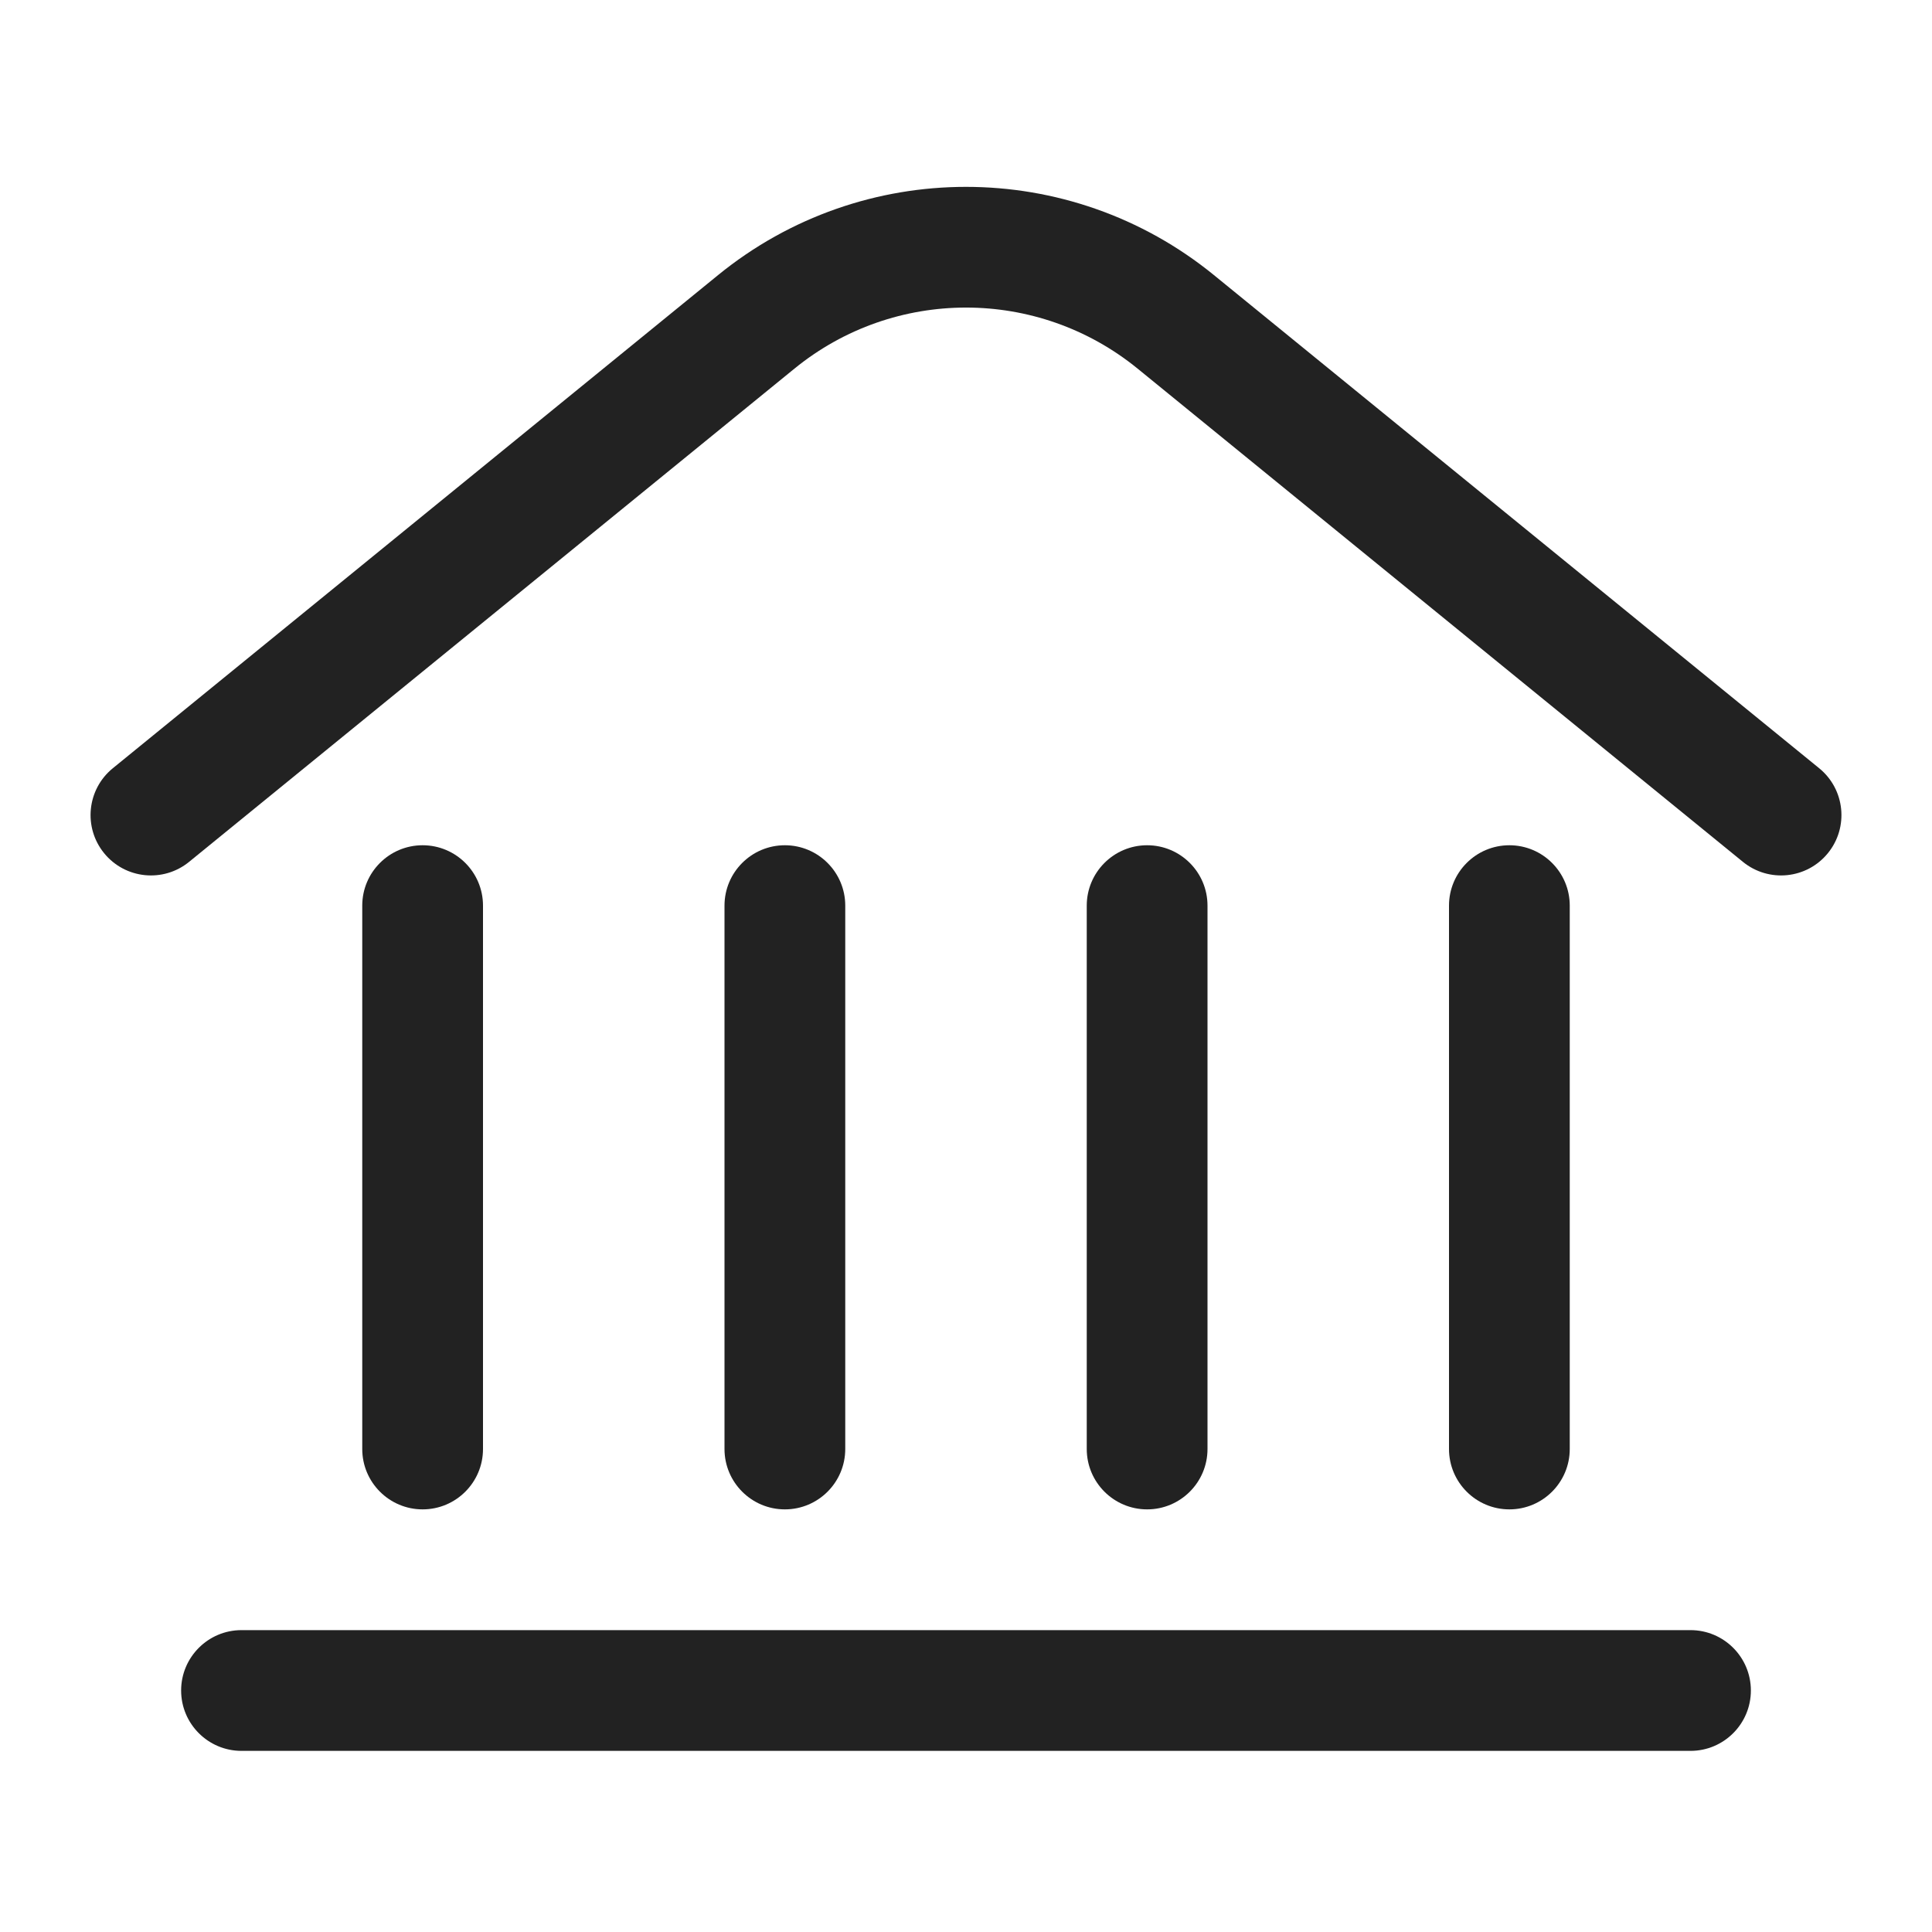 <svg width="32" height="32" viewBox="0 0 32 32" fill="none" xmlns="http://www.w3.org/2000/svg">
<path d="M13.158 6.106C14.813 4.757 17.187 4.757 18.843 6.106L28.868 14.275C29.297 14.624 29.926 14.56 30.275 14.132C30.624 13.704 30.56 13.074 30.132 12.725L20.106 4.556C17.715 2.608 14.285 2.608 11.894 4.556L1.868 12.725C1.44 13.074 1.376 13.704 1.725 14.132C2.074 14.56 2.704 14.624 3.132 14.275L13.158 6.106Z" fill="#222222"/>
<path d="M8 15C8 14.448 7.552 14 7 14C6.448 14 6 14.448 6 15V24C6 24.552 6.448 25 7 25C7.552 25 8 24.552 8 24V15Z" fill="#222222"/>
<path d="M4 27C3.448 27 3 27.448 3 28C3 28.552 3.448 29 4 29H28C28.552 29 29 28.552 29 28C29 27.448 28.552 27 28 27H4Z" fill="#222222"/>
<path d="M13 14C13.552 14 14 14.448 14 15V24C14 24.552 13.552 25 13 25C12.448 25 12 24.552 12 24V15C12 14.448 12.448 14 13 14Z" fill="#222222"/>
<path d="M20 15C20 14.448 19.552 14 19 14C18.448 14 18 14.448 18 15V24C18 24.552 18.448 25 19 25C19.552 25 20 24.552 20 24V15Z" fill="#222222"/>
<path d="M25 14C25.552 14 26 14.448 26 15V24C26 24.552 25.552 25 25 25C24.448 25 24 24.552 24 24V15C24 14.448 24.448 14 25 14Z" fill="#222222"/>
</svg>
